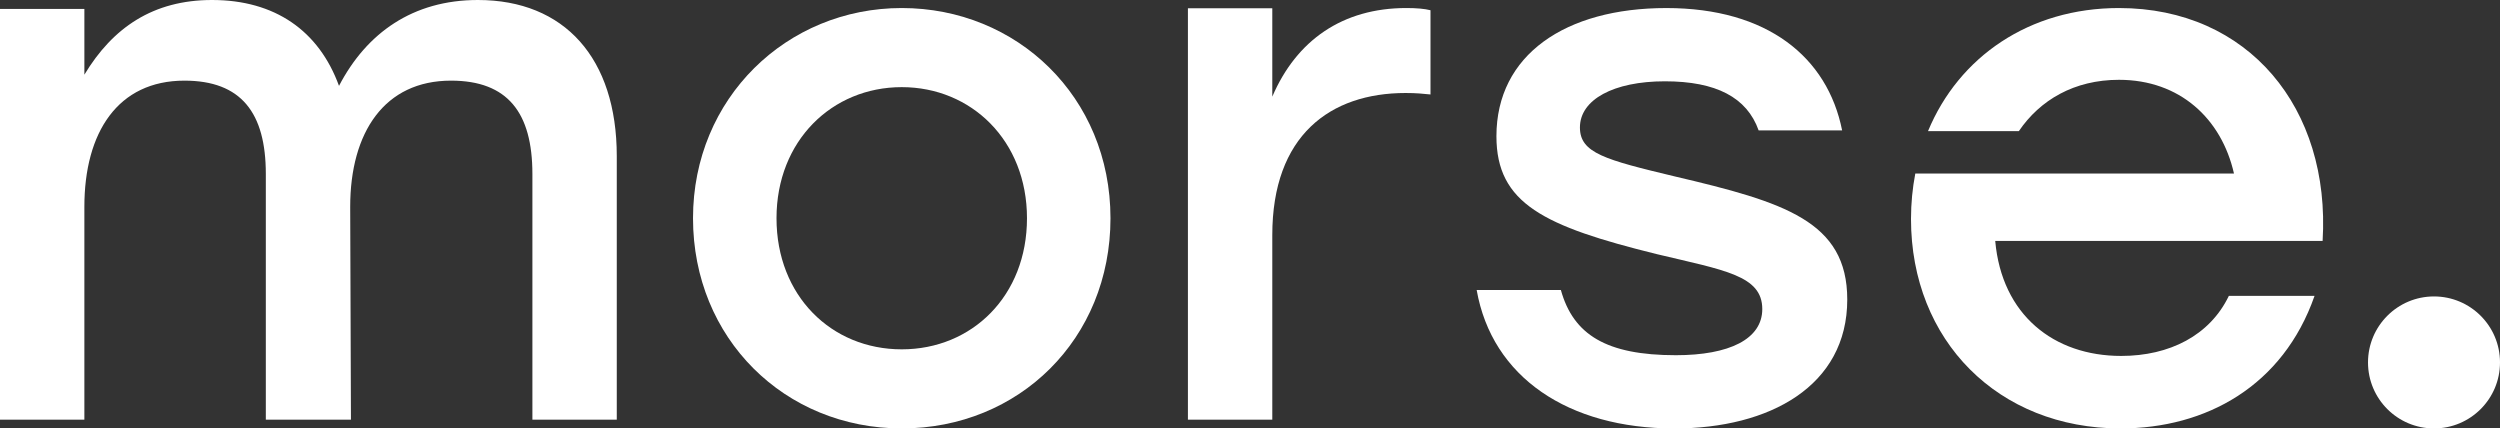 <?xml version="1.0" encoding="UTF-8"?><svg id="Layer_2" xmlns="http://www.w3.org/2000/svg" viewBox="0 0 1708.45 292.78"><rect x="0" y="0" width="1708.45" height="292.78" fill="#333333" stroke="none"/><defs><style>.cls-1{fill:#fff;}</style></defs><g id="Layer_1-2"><path class="cls-1" d="M758.88,149.14c0,82.58-62.57,143.64-142.65,143.64s-142.64-61.56-142.64-143.64S537.65,5.49,616.23,5.49s142.65,60.56,142.65,143.65ZM530.65,149.14c0,53.05,37.53,89.59,85.58,89.59s85.59-36.54,85.59-89.59-38.04-89.59-85.59-89.59-85.58,36.53-85.58,89.59Z"/><path class="cls-1" d="M977.57,7v57.56c-5.01-.5-9.51-1-17.02-1-51.55,0-91.09,29.03-91.09,97.1v126.13h-57.66V5.63h57.66v60.42c16.51-38.54,48.05-60.56,91.59-60.56,7.01,0,12.51.5,16.52,1.5Z"/><path class="cls-1" d="M1009.11,198.19h57.56c8.51,30.53,31.03,44.55,78.58,44.55,36.54,0,59.06-11.01,59.06-31.53,0-23.03-26.02-26.53-72.07-37.54-77.07-19.02-109.61-34.53-109.61-80.58,0-55.56,47.05-87.59,116.12-87.59s110.11,33.54,120.12,83.59h-57.06c-8.01-22.52-29.03-33.53-64.06-33.53s-58.06,12.51-58.06,31.53c0,17.52,17.02,22.02,65.07,33.53,74.58,17.52,117.62,30.53,117.62,84.09,0,59.06-53.06,88.09-118.12,88.09-72.57,0-124.62-35.04-135.13-94.6Z"/><path class="cls-1" d="M1448.08,5.49c-61.3,0-109.44,33.31-130.51,84.11h62.08c14.45-21.23,37.8-35.06,68.43-35.06,41.55,0,70.07,26.53,78.58,64.07h-217.79c-1.9,9.93-2.93,20.28-2.93,31.03,0,83.09,59.56,143.15,143.14,143.15,58.56,0,111.11-29.03,132.64-90.59h-58.56c-13.02,27.03-40.54,41.04-73.58,41.04-46.04,0-81.59-28.03-86.08-78.58h223.73c5.5-90.59-50.56-159.16-139.15-159.16Z"/><path class="cls-1" d="M421.49,106.65v180.13h-57.66V118.89c0-41.84-16.84-63.78-55.62-63.78-45.42,0-68.89,35.21-68.89,86.24l.51,145.43h-58.17V118.89c0-41.84-16.84-63.78-55.62-63.78-45.42,0-68.38,35.21-68.38,86.24v145.43H0V6.12h57.66v44.91C77.05,18.88,104.61,0,144.92,0c42.86,0,72.97,20.92,86.75,58.68C250.55,22.45,282.19,0,326.58,0c59.19,0,94.91,39.8,94.91,106.65Z"/><circle class="cls-1" cx="1663.35" cy="247.68" r="45.1"/></g></svg>